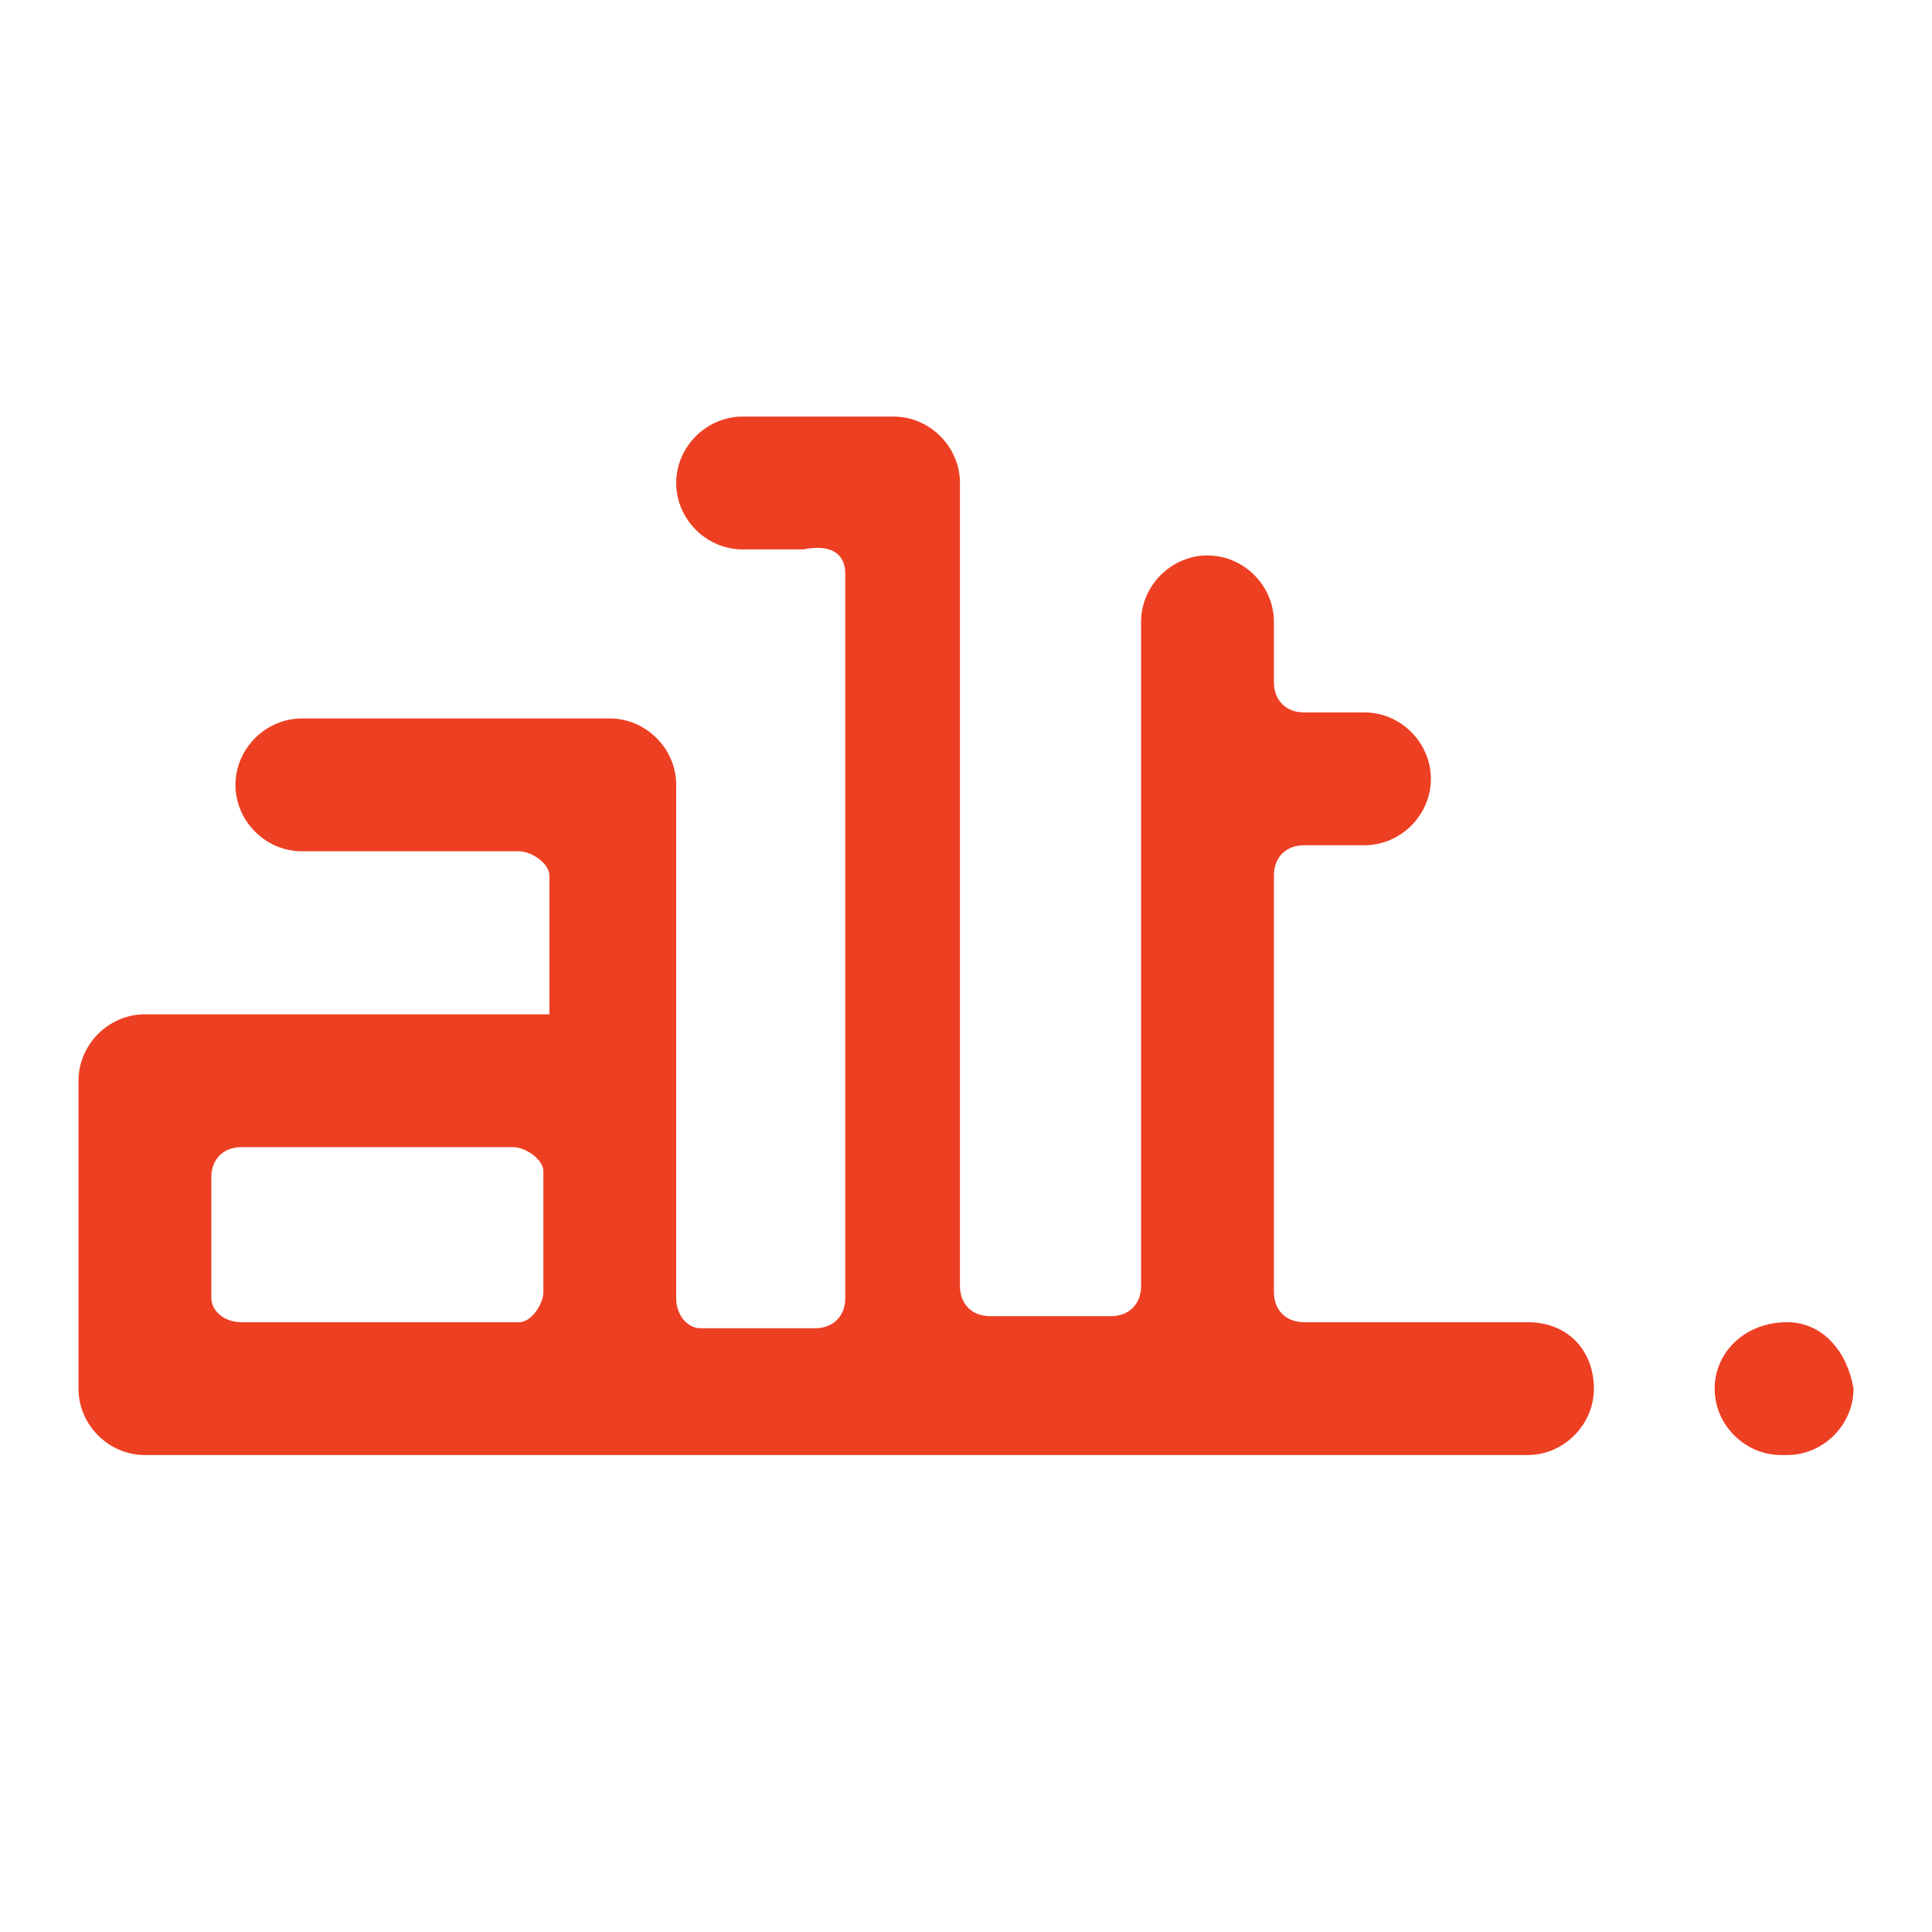 <?xml version="1.0" encoding="UTF-8"?>
<!-- Generator: Adobe Illustrator 25.0.0, SVG Export Plug-In . SVG Version: 6.00 Build 0)  -->
<svg xmlns="http://www.w3.org/2000/svg" xmlns:xlink="http://www.w3.org/1999/xlink" version="1.1" id="Layer_1" x="0px" y="0px" viewBox="0 0 32 32" style="enable-background:new 0 0 32 32;" xml:space="preserve">
<style type="text/css">
	.st0{fill:#ED3F22;}
</style>
<path class="st0" d="M25.3,21.9h-3.7c-0.3,0-0.5-0.2-0.5-0.5v-6.9l0,0c0-0.3,0.2-0.5,0.5-0.5c0,0,0,0,0,0h1c0.6,0,1.1-0.5,1.1-1.1  c0-0.6-0.5-1.1-1.1-1.1c0,0,0,0,0,0h-1c-0.3,0-0.5-0.2-0.5-0.5l0,0v-1c0-0.6-0.5-1.1-1.1-1.1c-0.6,0-1.1,0.5-1.1,1.1c0,0,0,0,0,0v11  c0,0.3-0.2,0.5-0.5,0.5h-2c-0.3,0-0.5-0.2-0.5-0.5v-12l0,0c0,0,0-0.1,0-0.1V8c0-0.6-0.5-1.1-1.1-1.1h-2.5c-0.6,0-1.1,0.5-1.1,1.1  c0,0.6,0.5,1.1,1.1,1.1c0,0,0,0,0,0h1C13.8,9,14,9.2,14,9.5v12c0,0.3-0.2,0.5-0.5,0.5h-1.9c-0.2,0-0.4-0.2-0.4-0.5l0,0v-2l0,0  c0,0,0-0.1,0-0.1v-4.9l0,0c0,0,0-0.1,0-0.1V13c0-0.6-0.5-1.1-1.1-1.1H5c-0.6,0-1.1,0.5-1.1,1.1c0,0.6,0.5,1.1,1.1,1.1c0,0,0,0,0,0  h3.6c0.2,0,0.5,0.2,0.5,0.4v2.3l0,0H2.4c-0.6,0-1.1,0.5-1.1,1.1v1.5l0,0v2l0,0V23c0,0.6,0.5,1.1,1.1,1.1c0,0,0,0,0,0h22.9  c0.6,0,1.1-0.5,1.1-1.1C26.4,22.4,26,21.9,25.3,21.9C25.4,21.9,25.4,21.9,25.3,21.9z M3.5,21.5v-2C3.5,19.2,3.7,19,4,19h4.5l0,0  c0.2,0,0.5,0.2,0.5,0.4v2c0,0.2-0.2,0.5-0.4,0.5H4C3.7,21.9,3.5,21.7,3.5,21.5z"></path>
<path class="st0" d="M29.6,21.9L29.6,21.9c-0.7,0-1.2,0.5-1.2,1.1c0,0.6,0.5,1.1,1.1,1.1c0,0,0,0,0,0h0.1c0.6,0,1.1-0.5,1.1-1.1  C30.6,22.4,30.2,21.9,29.6,21.9C29.6,21.9,29.6,21.9,29.6,21.9z"></path>
</svg>
